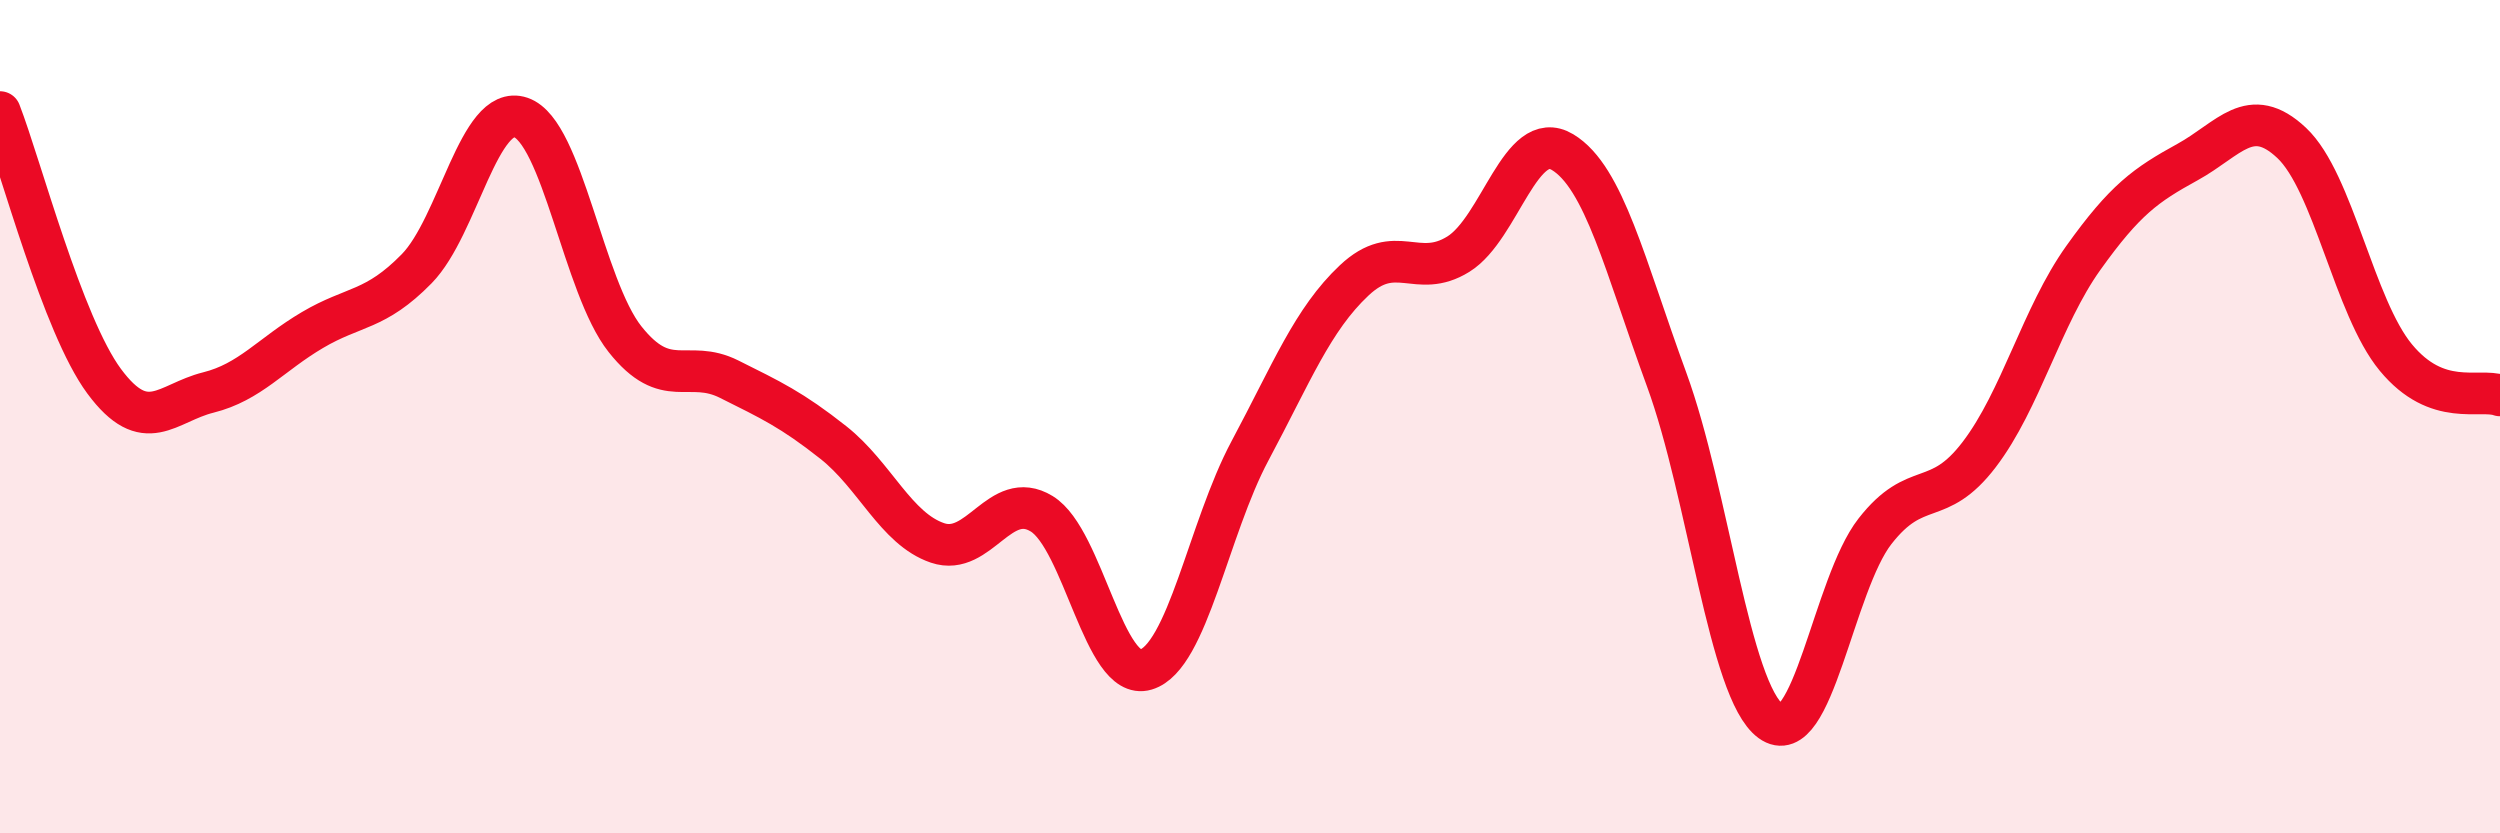 
    <svg width="60" height="20" viewBox="0 0 60 20" xmlns="http://www.w3.org/2000/svg">
      <path
        d="M 0,2.69 C 0.5,3.98 1.5,7.8 2.5,9.15 C 3.5,10.5 4,9.67 5,9.42 C 6,9.17 6.5,8.51 7.5,7.92 C 8.5,7.33 9,7.47 10,6.45 C 11,5.43 11.5,2.48 12.5,2.82 C 13.5,3.16 14,6.88 15,8.14 C 16,9.4 16.5,8.6 17.5,9.1 C 18.5,9.6 19,9.83 20,10.62 C 21,11.41 21.5,12.69 22.5,13.03 C 23.5,13.37 24,11.72 25,12.33 C 26,12.94 26.5,16.37 27.5,16.07 C 28.5,15.77 29,12.69 30,10.82 C 31,8.95 31.5,7.67 32.5,6.73 C 33.5,5.79 34,6.72 35,6.1 C 36,5.48 36.5,3.05 37.5,3.65 C 38.5,4.25 39,6.38 40,9.11 C 41,11.84 41.5,16.58 42.5,17.31 C 43.5,18.04 44,14.03 45,12.75 C 46,11.47 46.5,12.22 47.5,10.91 C 48.5,9.6 49,7.59 50,6.19 C 51,4.79 51.5,4.44 52.5,3.89 C 53.5,3.34 54,2.49 55,3.43 C 56,4.37 56.5,7.37 57.5,8.58 C 58.5,9.79 59.5,9.31 60,9.49L60 20L0 20Z"
        fill="#EB0A25"
        opacity="0.1"
        stroke-linecap="round"
        stroke-linejoin="round"
      />
      <path
        d="M 0,2.69 C 0.5,3.98 1.5,7.8 2.5,9.15 C 3.5,10.5 4,9.67 5,9.42 C 6,9.17 6.5,8.51 7.5,7.92 C 8.5,7.33 9,7.47 10,6.45 C 11,5.43 11.5,2.48 12.5,2.82 C 13.5,3.16 14,6.88 15,8.14 C 16,9.4 16.5,8.6 17.5,9.1 C 18.5,9.6 19,9.83 20,10.62 C 21,11.41 21.5,12.69 22.5,13.03 C 23.5,13.37 24,11.72 25,12.33 C 26,12.94 26.5,16.37 27.5,16.07 C 28.5,15.77 29,12.69 30,10.82 C 31,8.95 31.5,7.67 32.5,6.73 C 33.5,5.79 34,6.72 35,6.1 C 36,5.48 36.5,3.05 37.5,3.65 C 38.5,4.25 39,6.38 40,9.11 C 41,11.84 41.5,16.58 42.5,17.31 C 43.5,18.04 44,14.03 45,12.75 C 46,11.47 46.5,12.22 47.5,10.91 C 48.5,9.6 49,7.59 50,6.19 C 51,4.79 51.5,4.44 52.5,3.89 C 53.5,3.34 54,2.49 55,3.43 C 56,4.37 56.5,7.37 57.5,8.58 C 58.5,9.79 59.5,9.31 60,9.49"
        stroke="#EB0A25"
        stroke-width="1"
        fill="none"
        stroke-linecap="round"
        stroke-linejoin="round"
      />
    </svg>
  